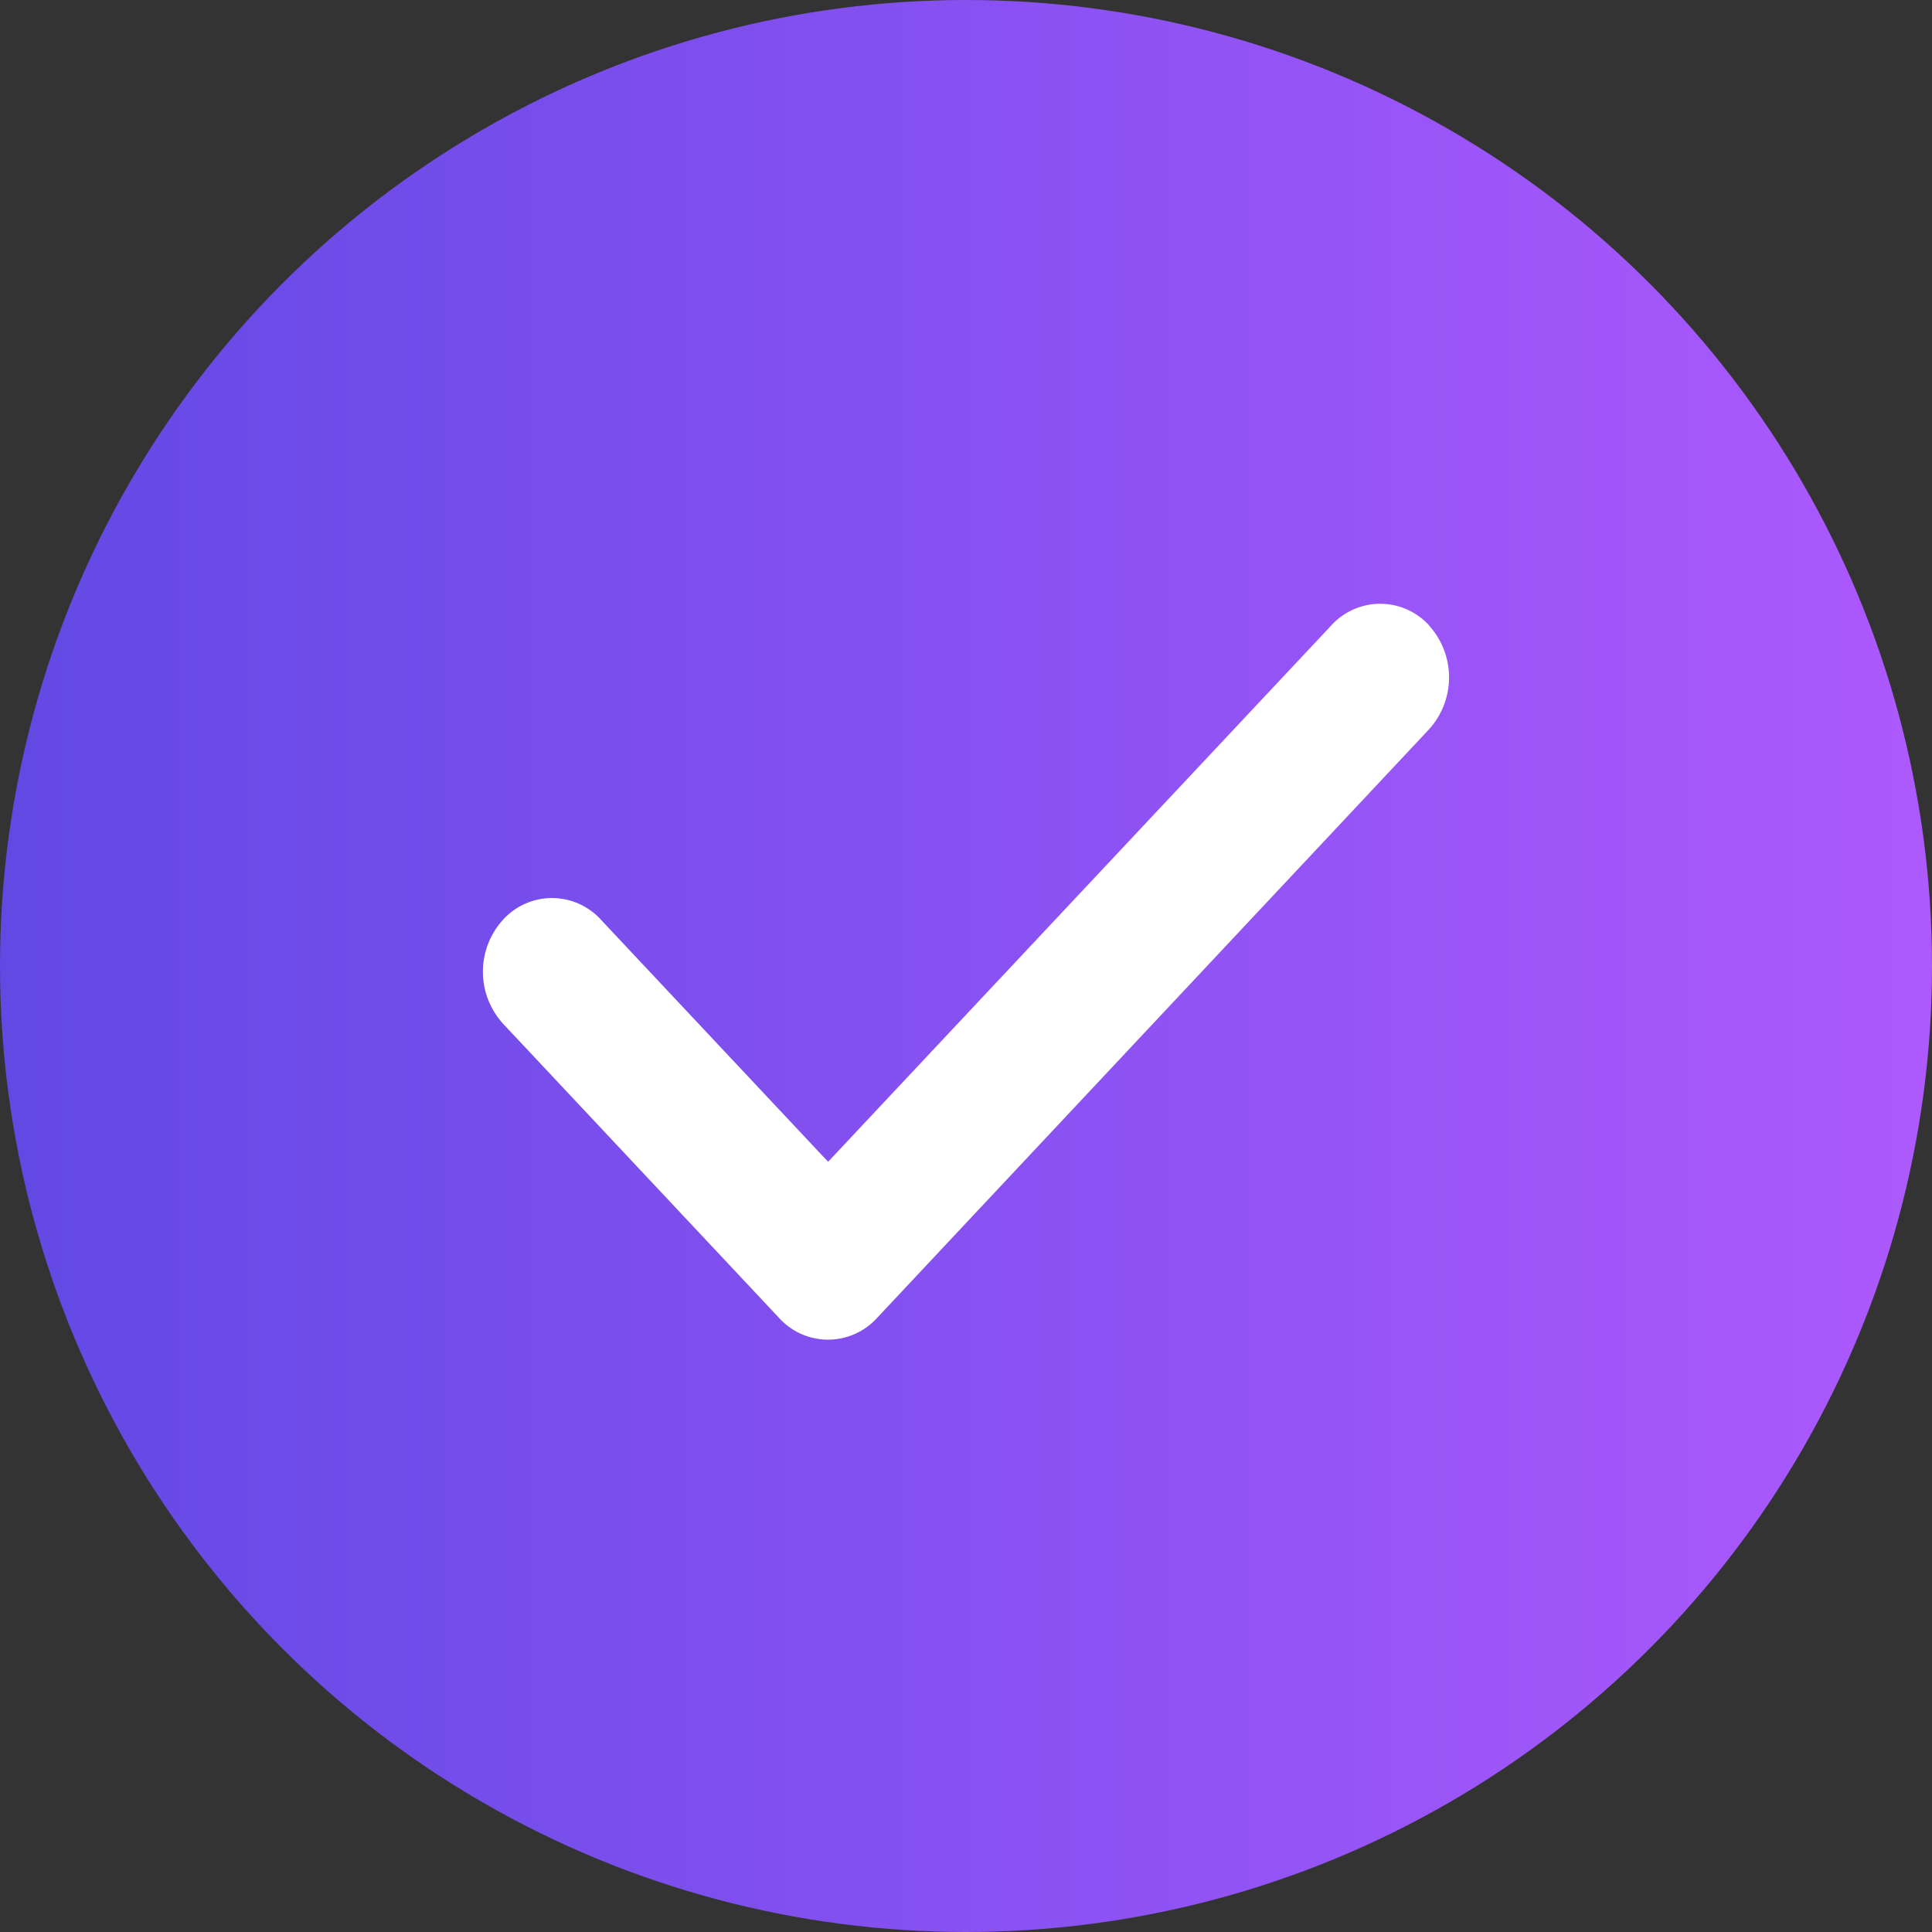 <svg xmlns="http://www.w3.org/2000/svg" width="24" height="24" fill="none">
  <rect width="100%" height="100%" fill="#333333" stroke="none"/>
  <circle cx="12" cy="12" r="12" fill="url(#a)"/>
  <path fill="#fff" d="M17.75 7.768a.96.96 0 0 1 0 1.294l-6.857 7.312a.821.821 0 0 1-1.213 0L6.25 12.718a.959.959 0 0 1 0-1.294.821.821 0 0 1 1.214 0l2.823 3.008 6.252-6.664a.821.821 0 0 1 1.213 0h-.003Z"/>
  <defs>
    <linearGradient id="a" x1="0" x2="24" y1="12" y2="12" gradientUnits="userSpaceOnUse">
      <stop stop-color="#6249E4"/>
      <stop offset="1" stop-color="#AD59FE"/>
    </linearGradient>
  </defs>
</svg>
